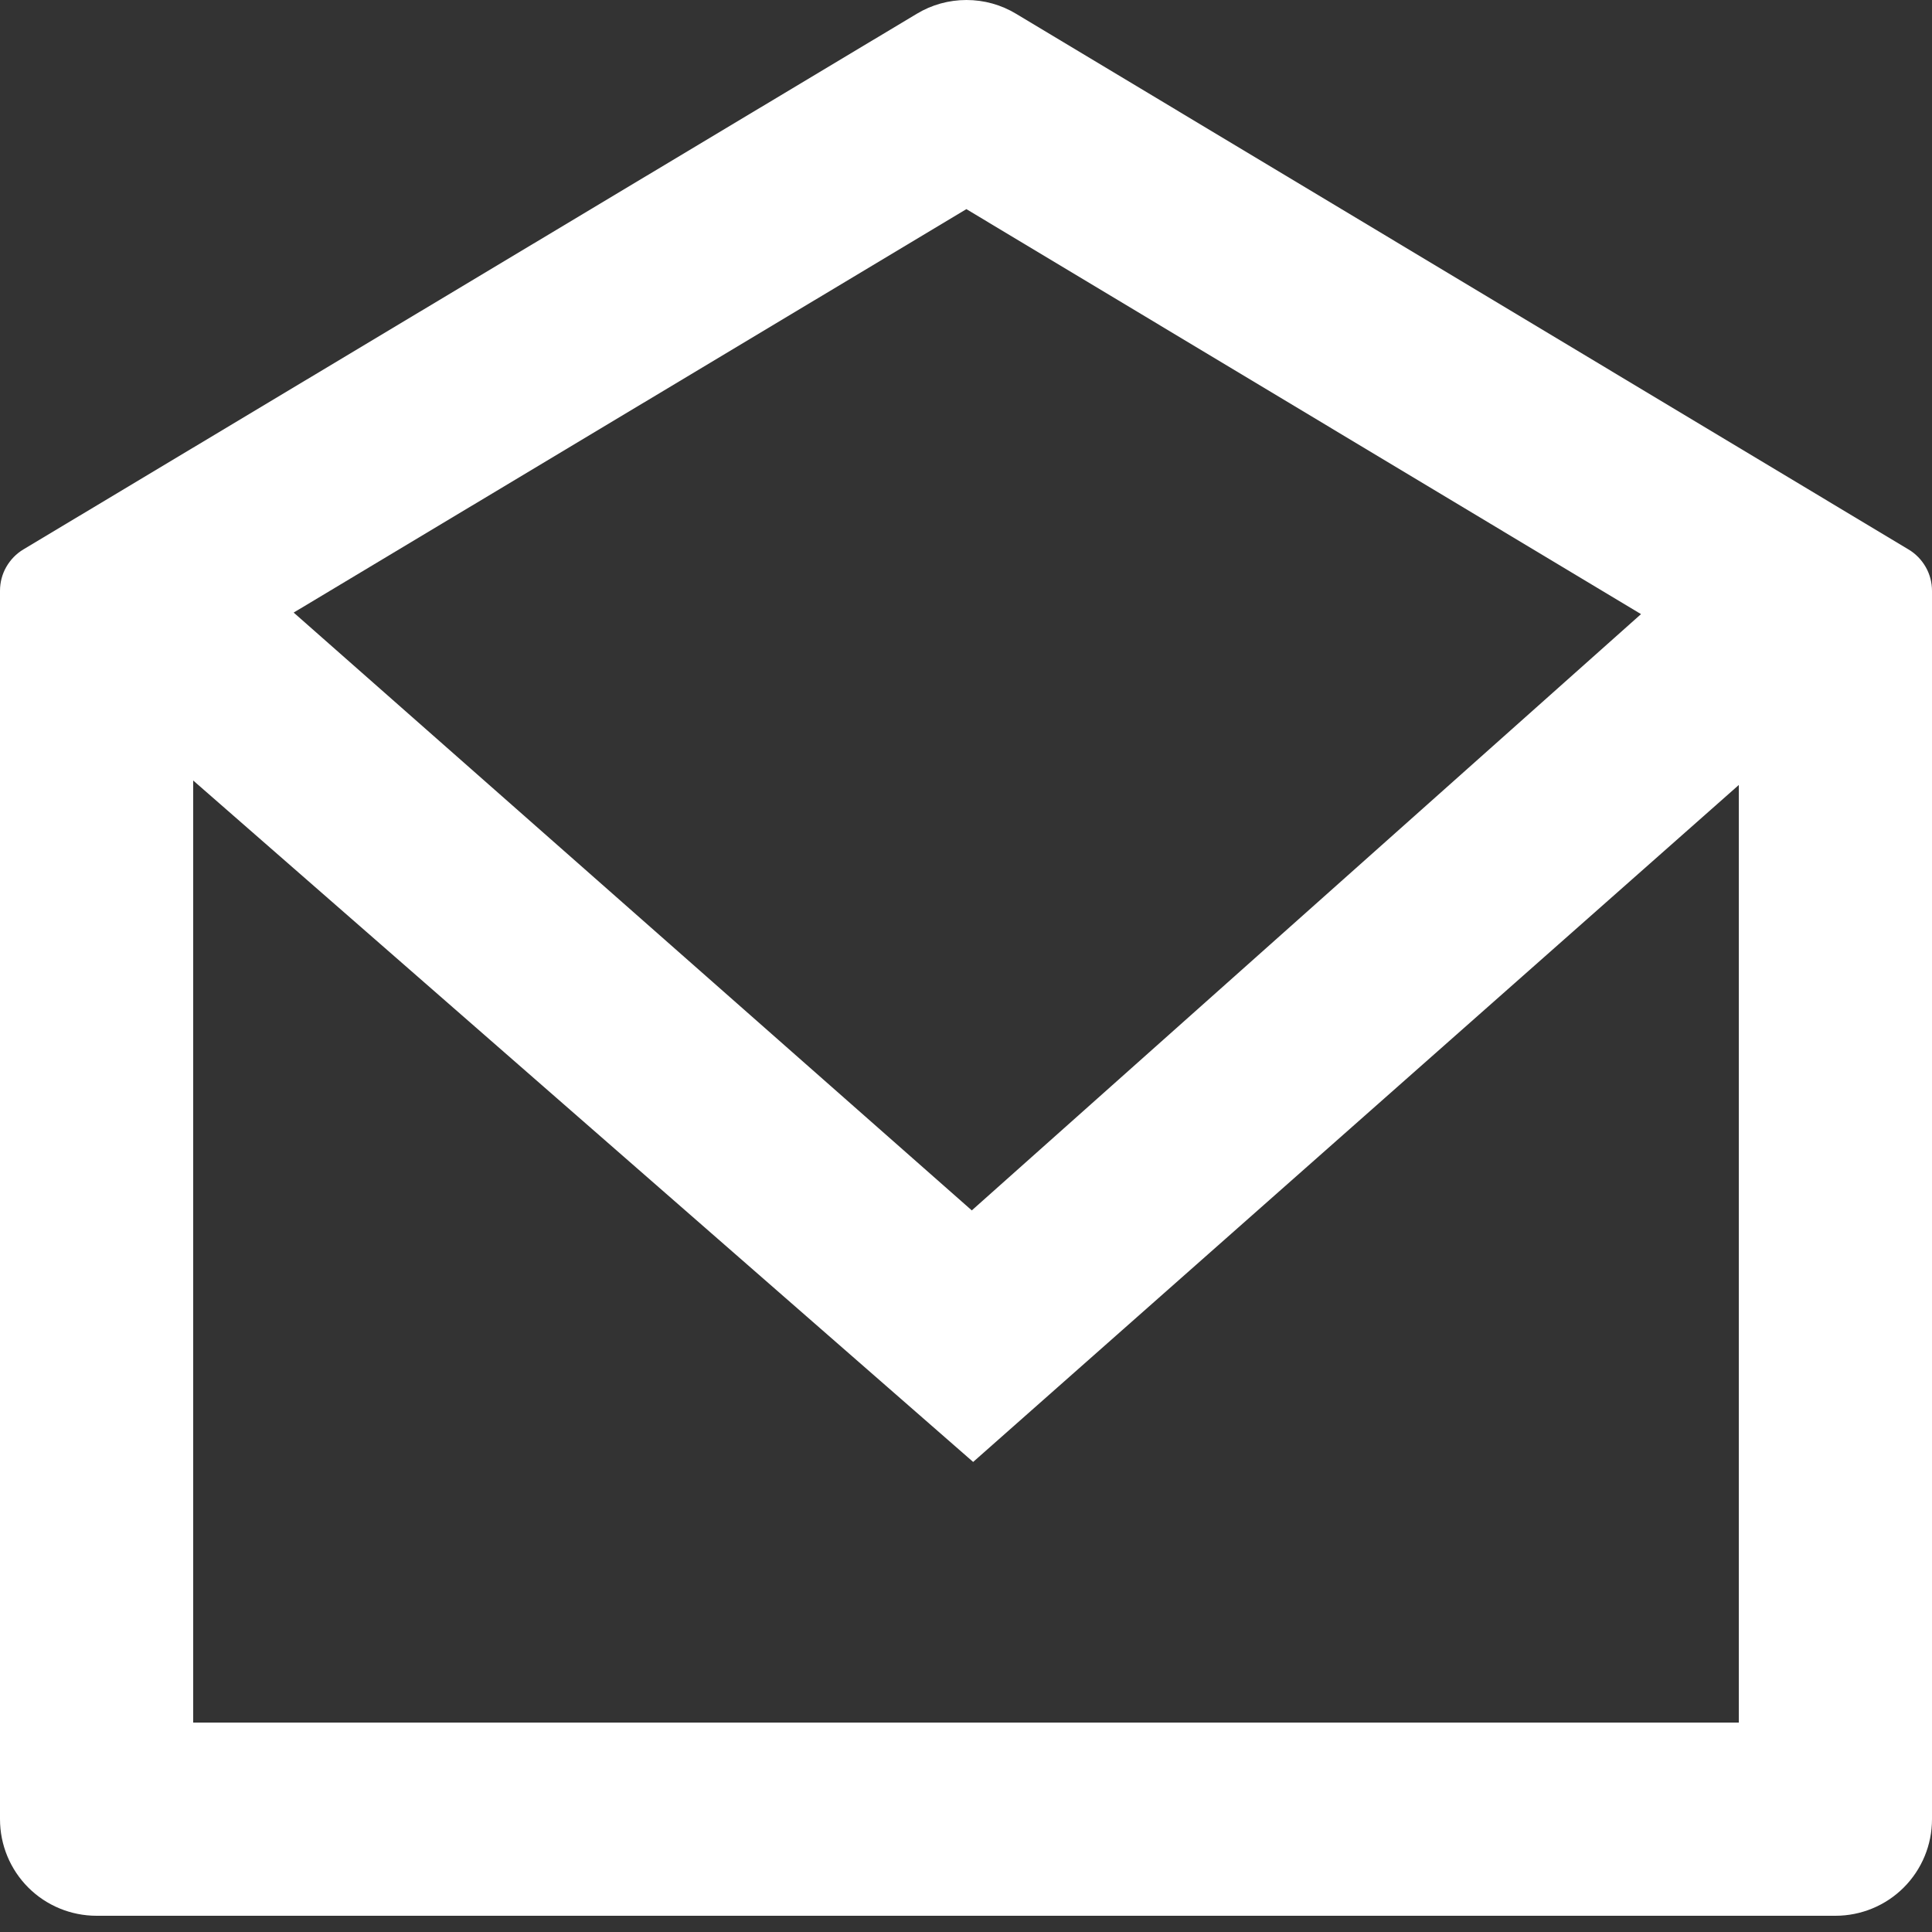 <svg width="20" height="20" viewBox="0 0 20 20" fill="none" xmlns="http://www.w3.org/2000/svg">
<rect x="0" y="0" width="20" height="20" fill="#333333" stroke="none"/>
<path d="M0.243 5.687L9.49 0.143C9.645 0.049 9.823 0 10.005 0C10.186 0 10.364 0.049 10.519 0.143L19.757 5.688C19.831 5.732 19.892 5.795 19.935 5.87C19.978 5.945 20 6.03 20 6.117V18.832C20 19.098 19.895 19.352 19.707 19.54C19.52 19.727 19.265 19.832 19 19.832H1C0.735 19.832 0.48 19.727 0.293 19.54C0.105 19.352 1.10073e-08 19.098 1.10073e-08 18.832V6.116C-1.81179e-05 6.029 0.022 5.944 0.065 5.869C0.108 5.794 0.169 5.731 0.243 5.687ZM2 6.966V17.832H18V6.965L10.004 2.165L2 6.965V6.966ZM10.06 12.53L17.712 5.712L19 7.242L10.074 15.134L0.724 6.965L1.996 5.421L10.06 12.53Z" fill="white"/>
</svg>
